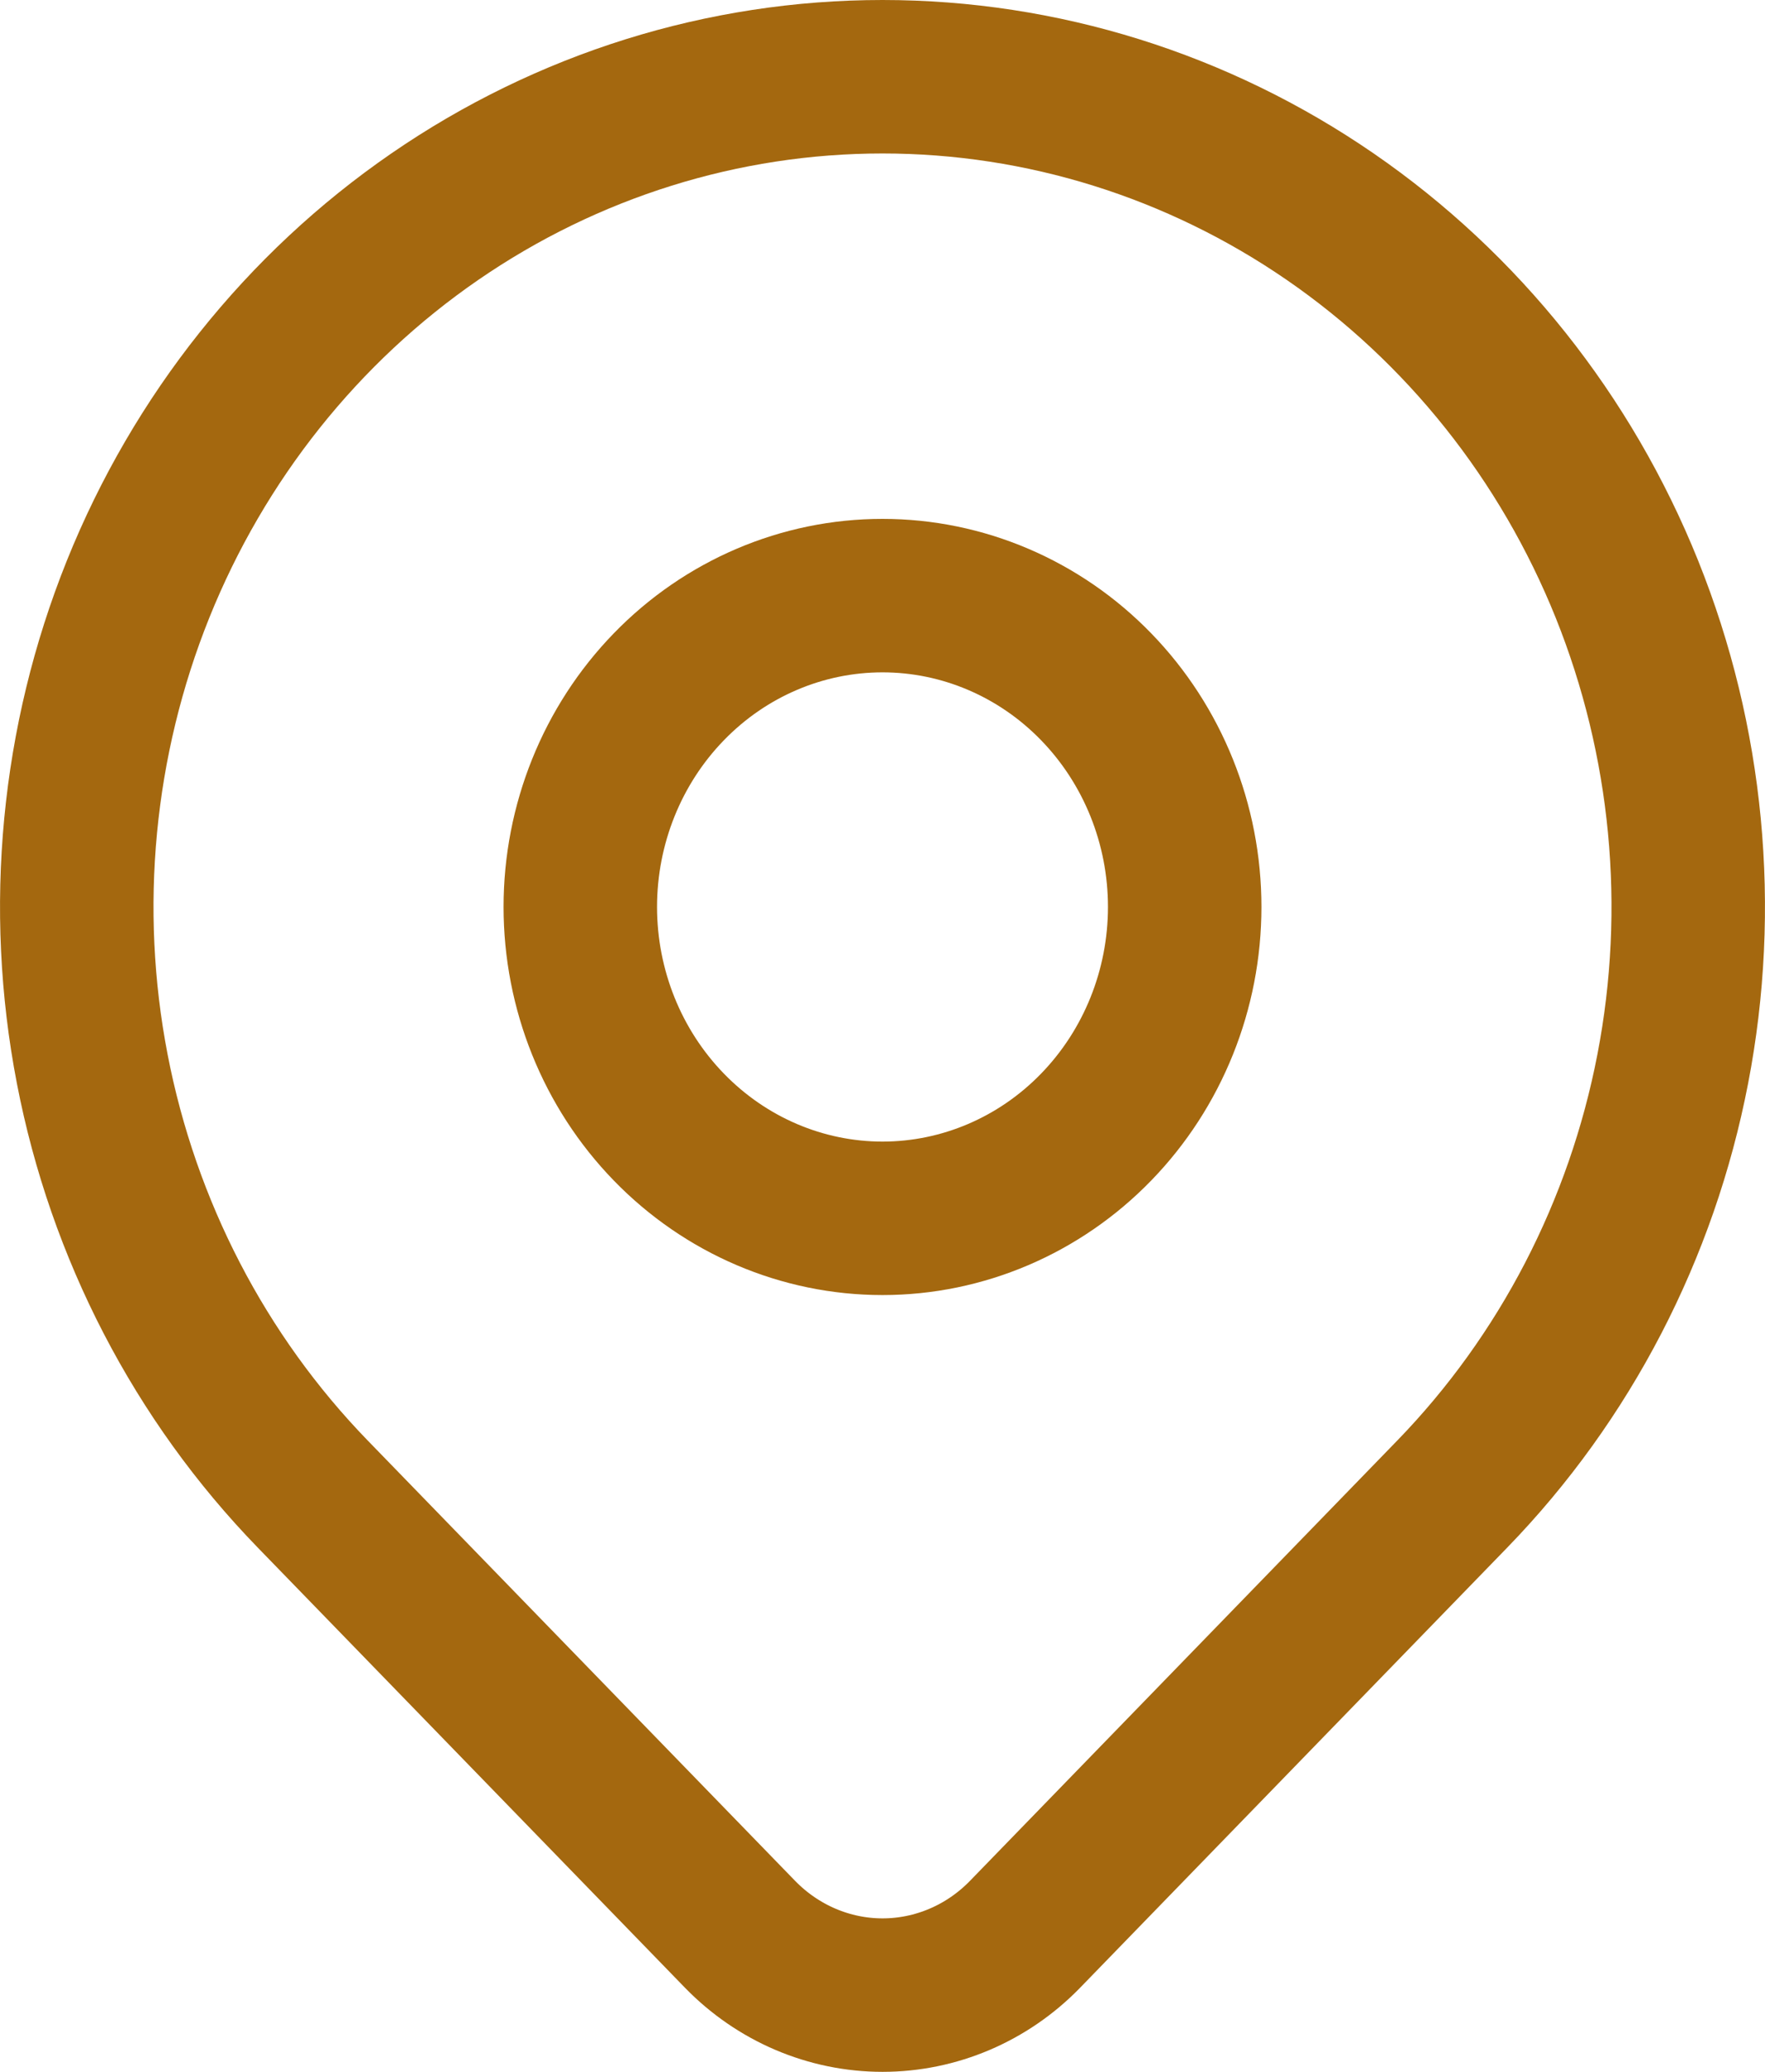<?xml version="1.0" encoding="UTF-8"?> <svg xmlns="http://www.w3.org/2000/svg" width="23" height="27" viewBox="0 0 23 27" fill="none"> <path d="M7.562 11.819C7.562 12.895 7.977 13.927 8.716 14.688C9.454 15.449 10.456 15.877 11.5 15.877C12.544 15.877 13.546 15.449 14.284 14.688C15.023 13.927 15.438 12.895 15.438 11.819C15.438 10.743 15.023 9.711 14.284 8.95C13.546 8.189 12.544 7.762 11.5 7.762C10.456 7.762 9.454 8.189 8.716 8.95C7.977 9.711 7.562 10.743 7.562 11.819Z" stroke="#A4680F" stroke-width="2" stroke-linecap="round" stroke-linejoin="round"></path> <path d="M18.925 19.47L13.356 25.209C12.864 25.715 12.196 26 11.501 26C10.805 26 10.138 25.715 9.645 25.209L4.075 19.47C2.607 17.957 1.607 16.029 1.202 13.93C0.797 11.832 1.005 9.656 1.799 7.679C2.594 5.702 3.94 4.012 5.667 2.823C7.393 1.635 9.423 1 11.5 1C13.577 1 15.607 1.635 17.333 2.823C19.06 4.012 20.406 5.702 21.201 7.679C21.995 9.656 22.203 11.832 21.798 13.93C21.393 16.029 20.393 17.957 18.925 19.47Z" stroke="#A4680F" stroke-width="2" stroke-linecap="round" stroke-linejoin="round"></path> </svg> 